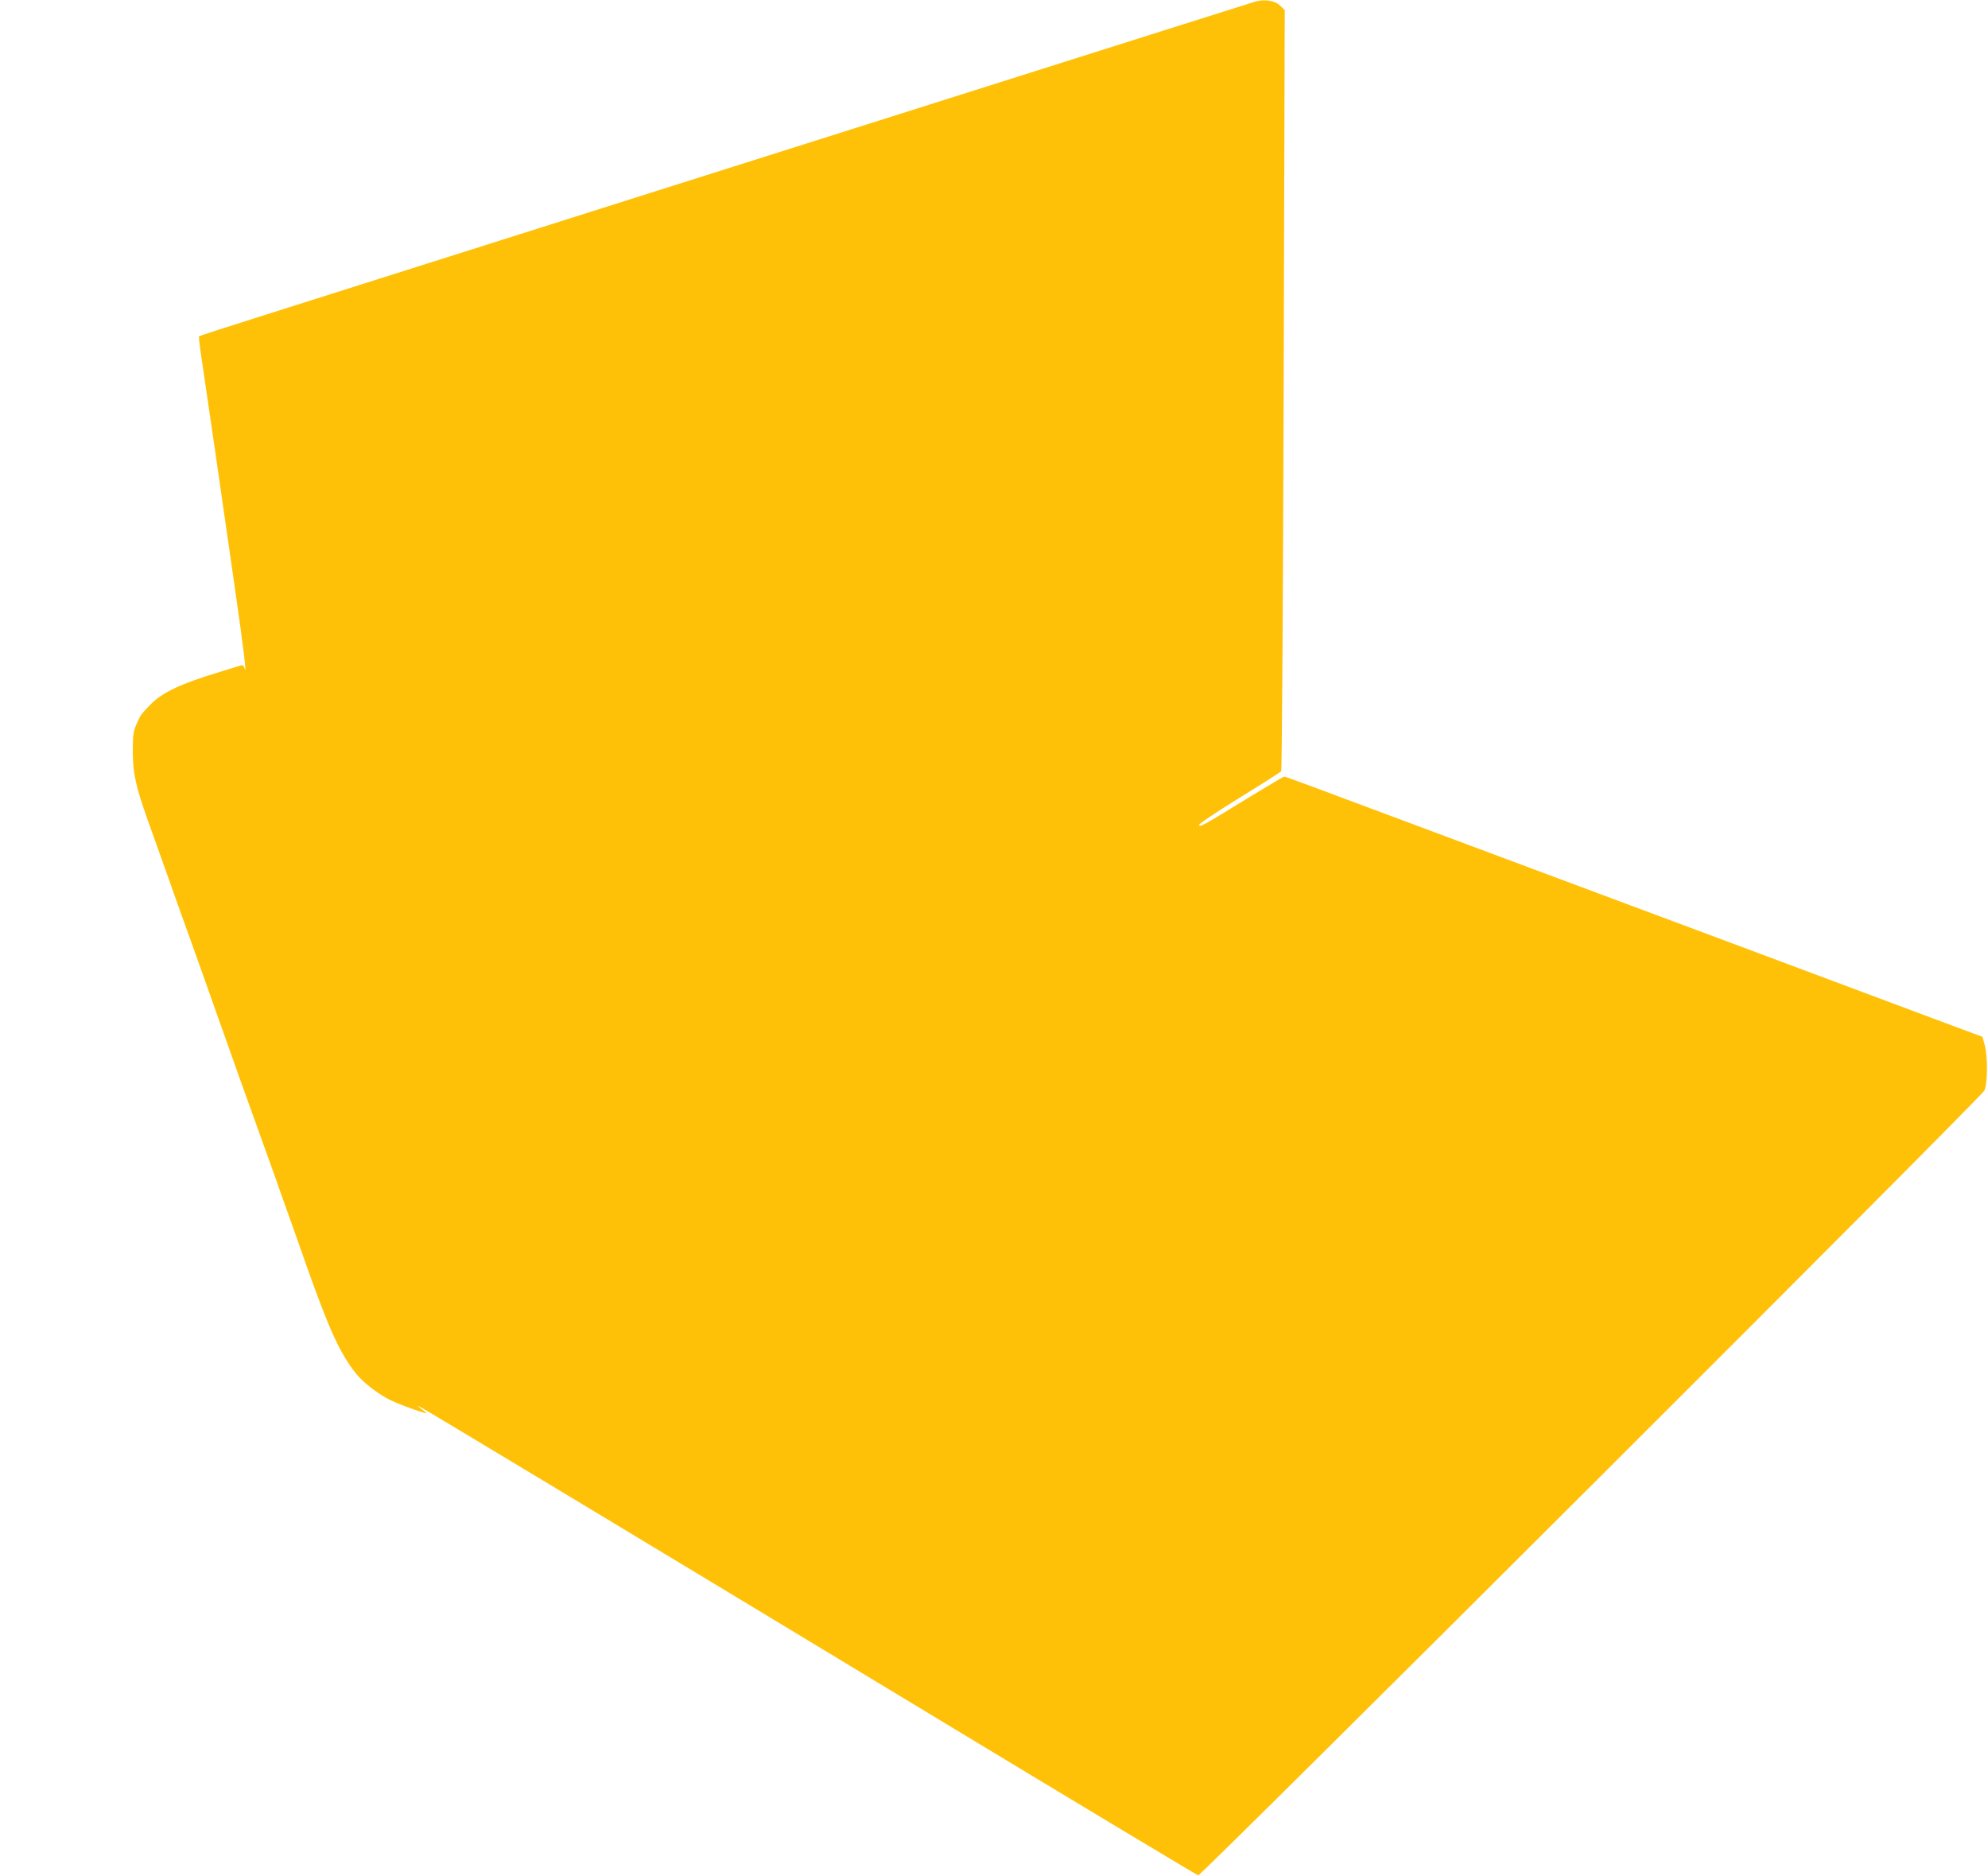 <?xml version="1.0" standalone="no"?>
<!DOCTYPE svg PUBLIC "-//W3C//DTD SVG 20010904//EN"
 "http://www.w3.org/TR/2001/REC-SVG-20010904/DTD/svg10.dtd">
<svg version="1.0" xmlns="http://www.w3.org/2000/svg"
 width="1280pt" height="1208pt" viewBox="0 0 1280 1208"
 preserveAspectRatio="xMidYMid meet">
<g transform="translate(0,1208) scale(0.1,-0.1)"
fill="#ffc107" stroke="none">
<path d="M8080 12069 c-19 -6 -296 -93 -615 -194 -2023 -640 -4960 -1569
-5754 -1821 -234 -74 -427 -136 -429 -139 -3 -2 1 -39 7 -82 27 -179 157
-1073 221 -1523 60 -415 82 -600 63 -527 -3 11 -11 16 -21 13 -9 -3 -70 -21
-134 -41 -252 -76 -372 -132 -448 -210 -62 -64 -65 -67 -90 -125 -21 -47 -25
-70 -25 -165 0 -153 16 -229 98 -460 95 -266 131 -366 201 -565 43 -118 86
-240 97 -270 18 -50 74 -206 135 -380 13 -36 45 -128 73 -205 27 -77 62 -174
76 -215 15 -41 67 -185 115 -320 48 -135 100 -279 115 -320 14 -41 49 -138 76
-215 28 -77 60 -169 73 -205 93 -266 121 -341 169 -465 81 -209 148 -332 232
-424 42 -46 135 -115 198 -145 66 -33 259 -100 232 -81 -11 8 -29 21 -40 30
-20 16 -20 16 2 6 36 -18 1409 -845 3261 -1965 954 -577 1740 -1049 1747
-1050 20 -2 5044 5012 5062 5053 21 46 22 224 1 296 l-14 50 -205 76 c-818
306 -2175 813 -2514 939 -159 59 -531 198 -825 308 -837 313 -943 352 -951
352 -5 0 -106 -60 -226 -133 -301 -185 -313 -191 -324 -180 -5 5 93 72 256
173 146 90 270 169 274 174 5 6 12 1102 16 2456 l7 2445 -30 29 c-35 33 -101
43 -162 25z"/>
</g>
</svg>
